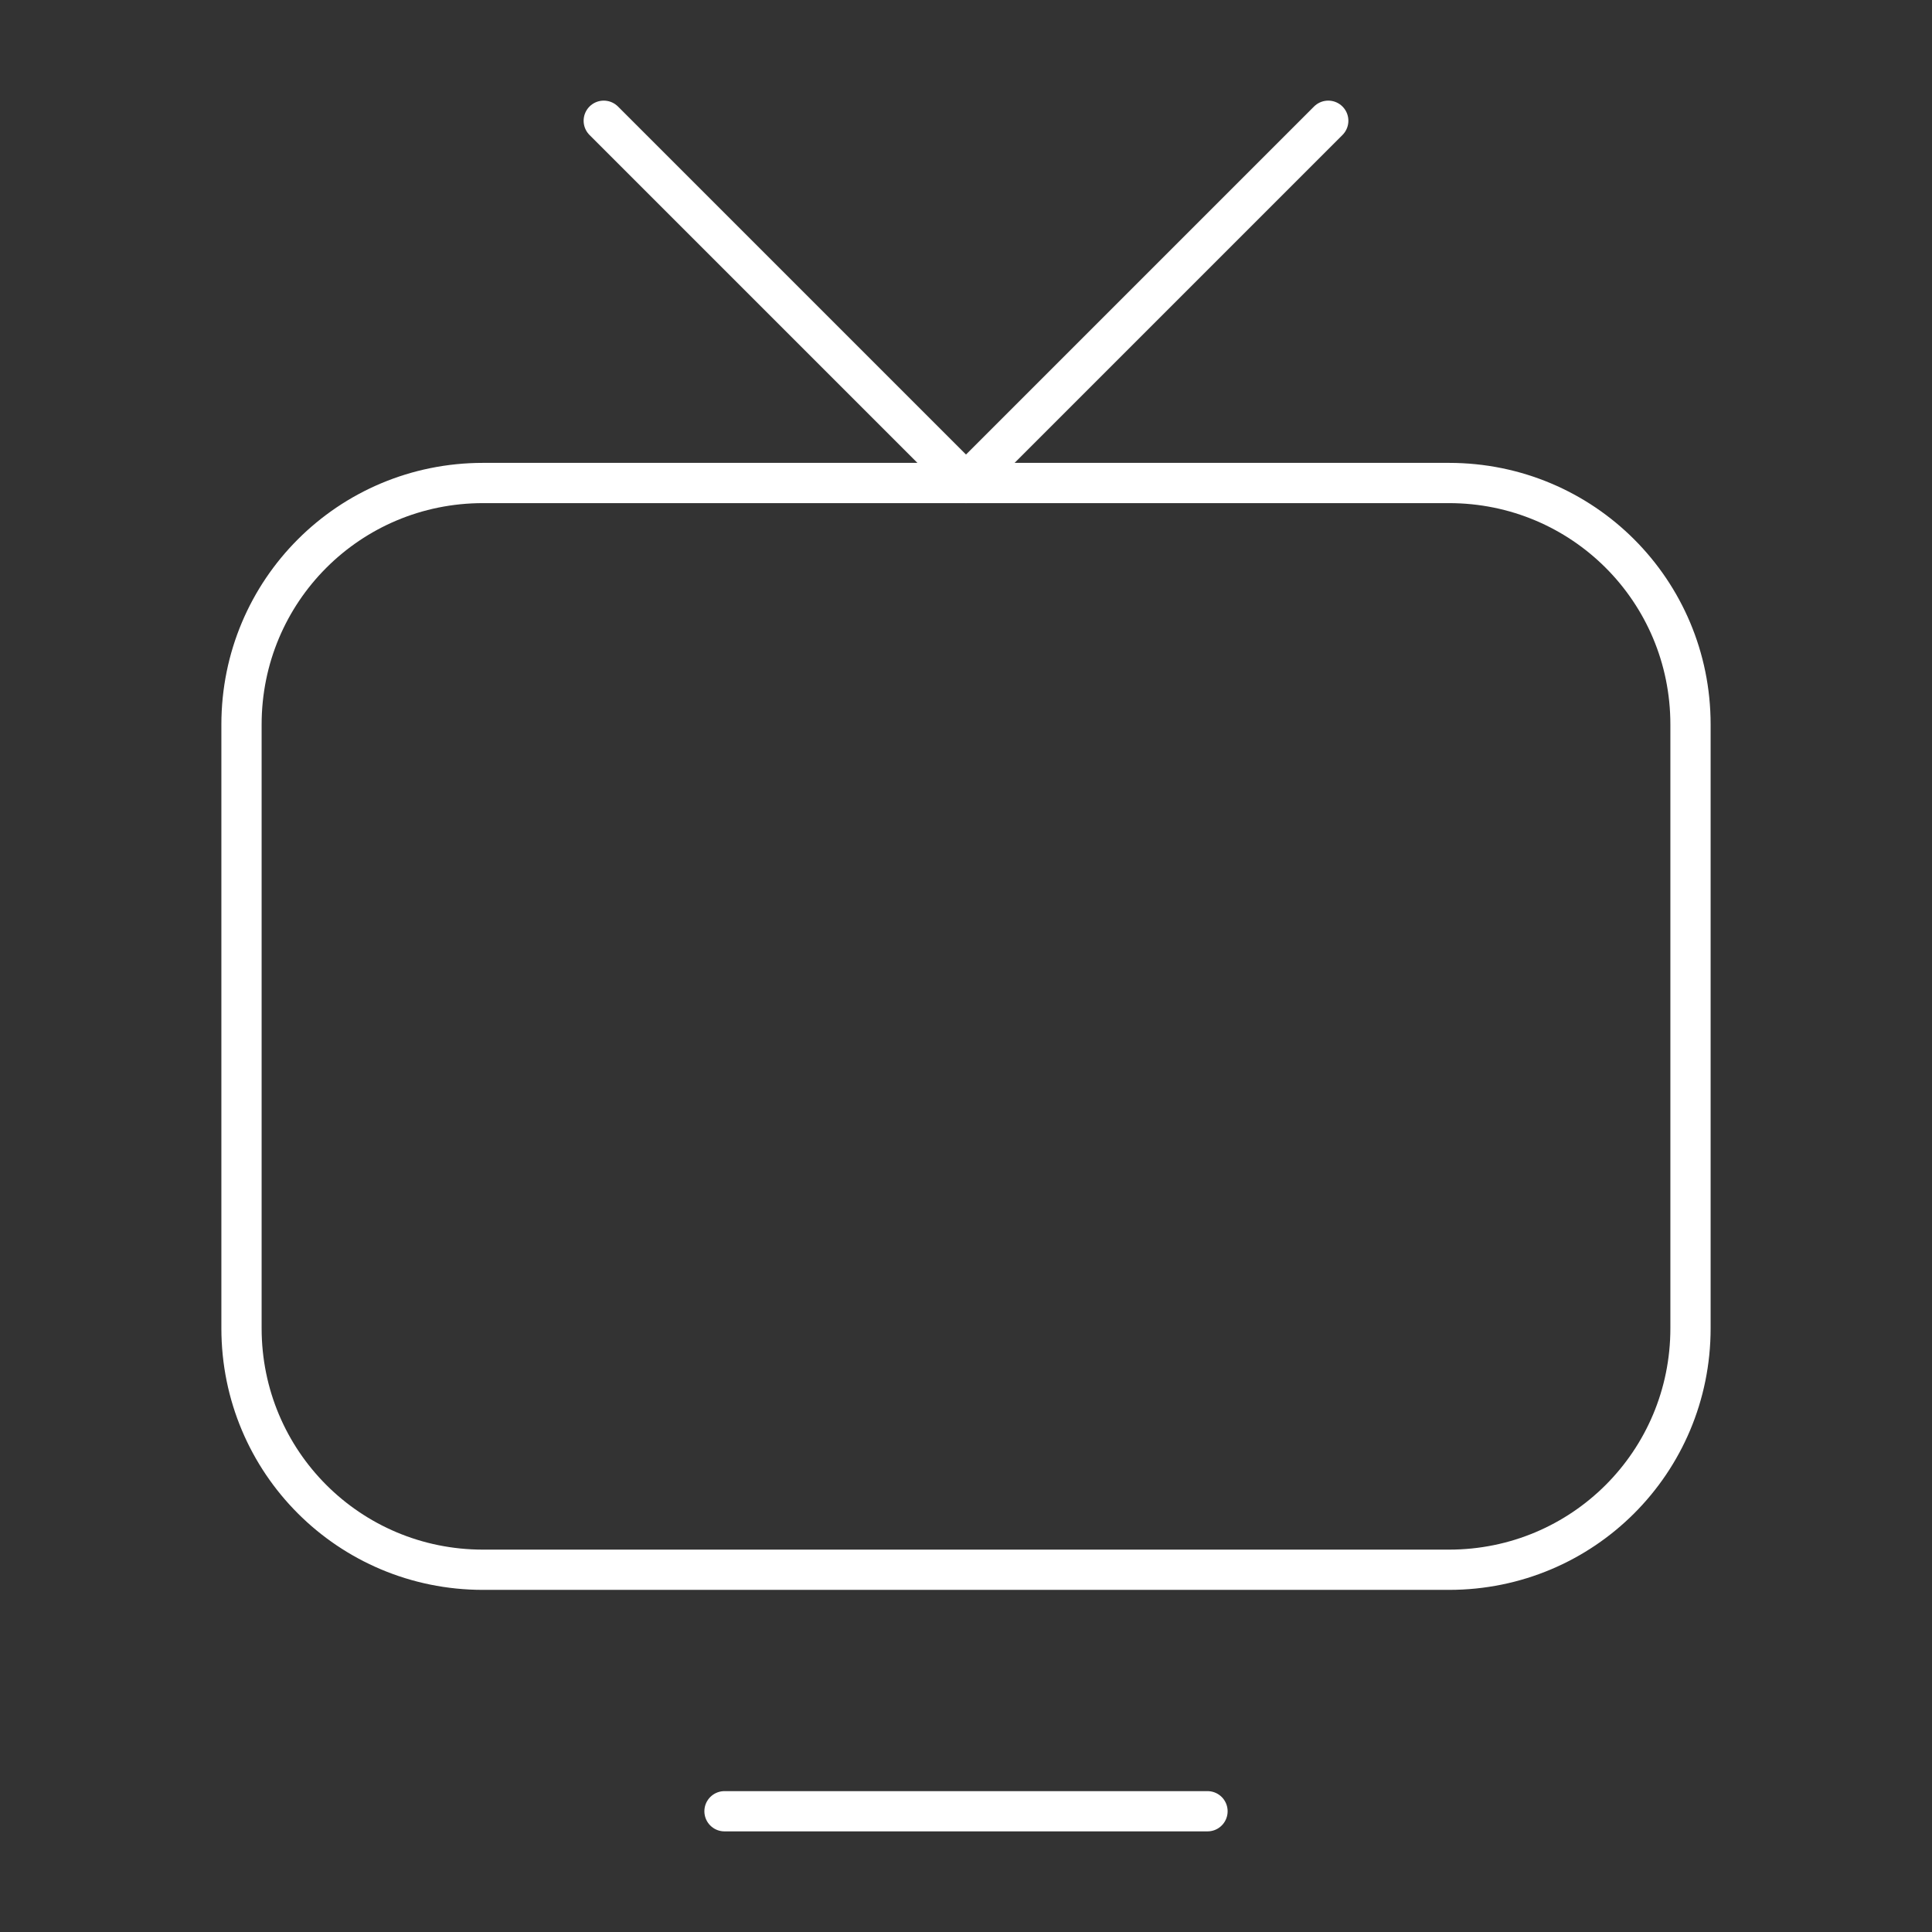 <?xml version="1.0" encoding="UTF-8"?> <svg xmlns="http://www.w3.org/2000/svg" width="48" height="48" viewBox="0 0 48 48" fill="none"><rect x="0" y="0" width="48" height="48" fill="#333333" stroke="none"/><path d="M36 39H12C8.676 39 6 36.324 6 33V18C6 14.676 8.676 12 12 12H36C39.324 12 42 14.676 42 18V33C42 36.324 39.324 39 36 39Z" stroke="white" stroke-linecap="round" stroke-linejoin="round"></path><path d="M18 45H30" stroke="white" stroke-linecap="round" stroke-linejoin="round"></path><path d="M24 12L33 3" stroke="white" stroke-linecap="round" stroke-linejoin="round"></path><path d="M24 12L15 3" stroke="white" stroke-linecap="round" stroke-linejoin="round"></path></svg> 